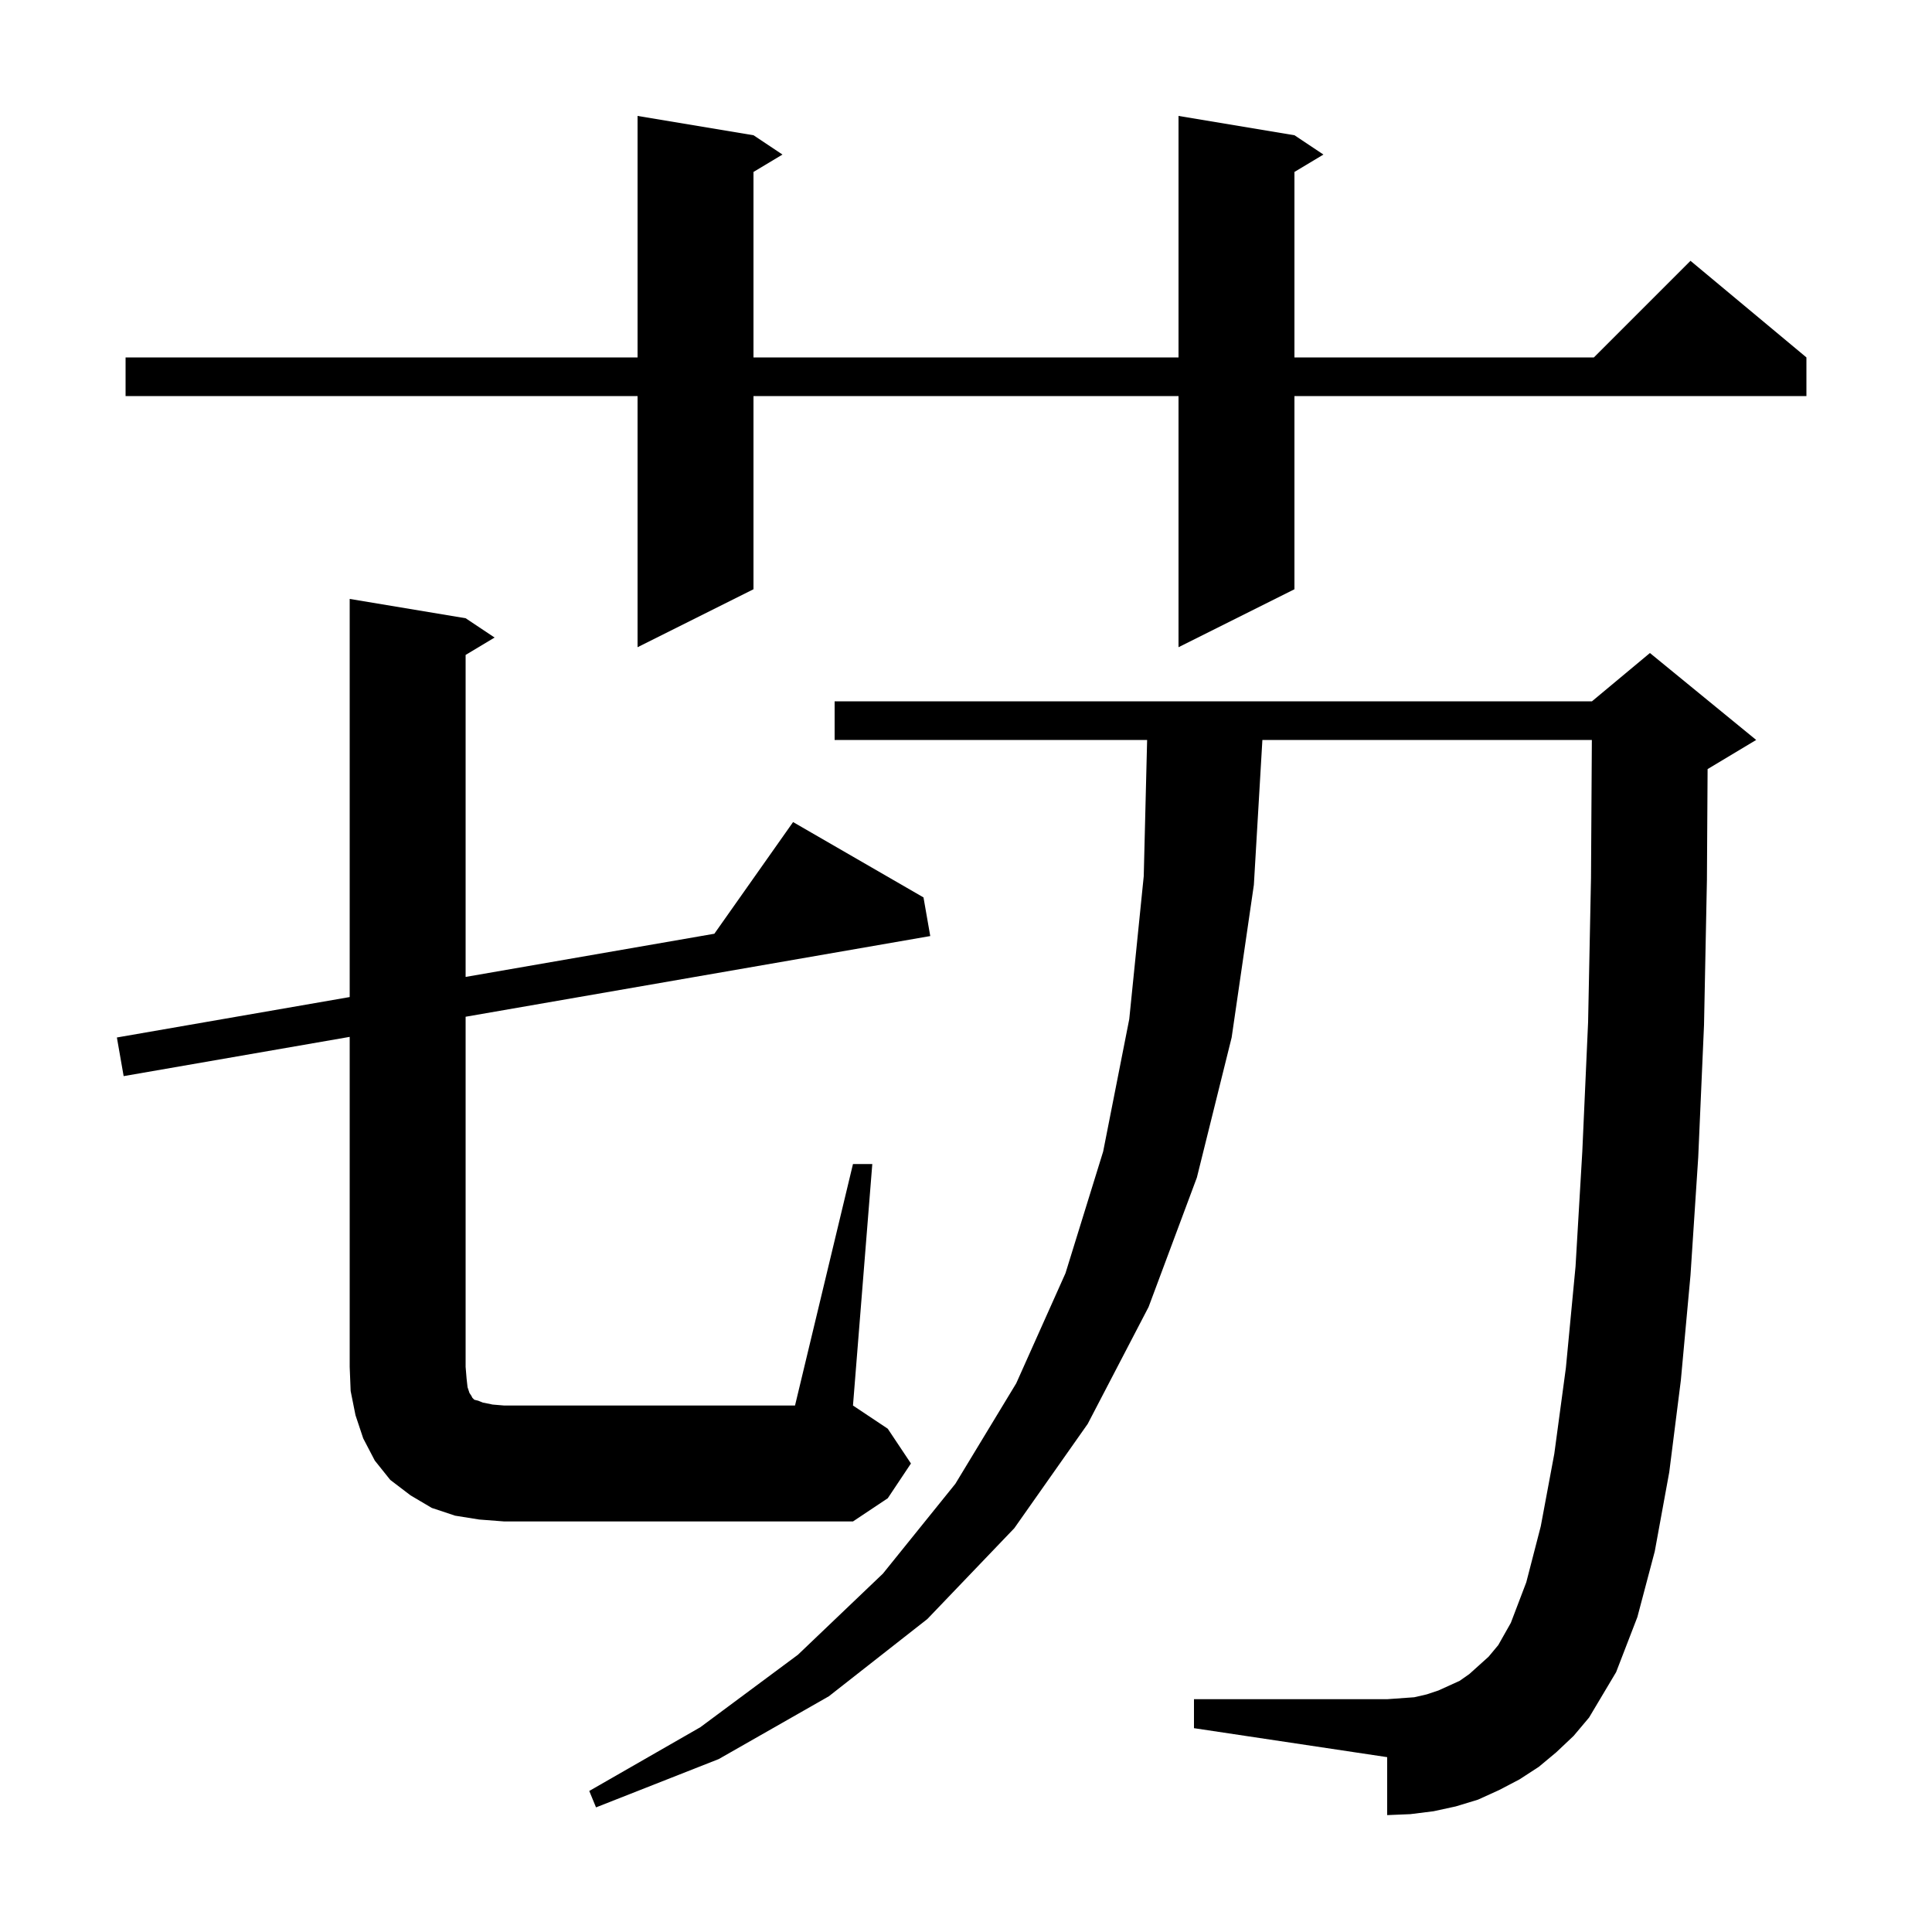 <svg xmlns="http://www.w3.org/2000/svg" xmlns:xlink="http://www.w3.org/1999/xlink" version="1.1" baseProfile="full" viewBox="0 0 200 200" width="200" height="200">
<g fill="black">
<path d="M 161.1 181.4 L 159.3 182.9 L 157.3 184.2 L 155.2 185.3 L 153.0 186.3 L 150.7 187.0 L 148.4 187.5 L 146.0 187.8 L 143.6 187.9 L 143.6 181.9 L 123.6 178.9 L 123.6 175.9 L 143.6 175.9 L 146.4 175.7 L 147.7 175.4 L 148.9 175.0 L 151.1 174.0 L 152.1 173.3 L 154.1 171.5 L 155.1 170.3 L 156.4 168.0 L 158.0 163.8 L 159.5 158.0 L 160.9 150.5 L 162.1 141.6 L 163.1 131.1 L 163.8 119.2 L 164.4 105.8 L 164.7 90.9 L 164.788 76.6 L 130.682 76.6 L 129.8 91.6 L 127.5 107.4 L 123.9 121.9 L 118.9 135.3 L 112.6 147.4 L 105.0 158.2 L 96.0 167.6 L 85.8 175.6 L 74.4 182.1 L 61.7 187.1 L 61.0 185.4 L 72.5 178.8 L 82.6 171.3 L 91.4 162.9 L 98.9 153.6 L 105.2 143.2 L 110.3 131.8 L 114.2 119.2 L 116.9 105.5 L 118.4 90.7 L 118.75 76.6 L 86.4 76.6 L 86.4 72.6 L 164.8 72.6 L 170.8 67.6 L 181.8 76.6 L 176.8 79.6 L 176.77 79.613 L 176.7 91.1 L 176.4 106.1 L 175.8 119.8 L 175.0 132.0 L 174.0 142.9 L 172.8 152.4 L 171.3 160.6 L 169.5 167.4 L 167.3 173.1 L 164.5 177.8 L 162.9 179.7 Z M 49.6 157.3 L 47.1 156.9 L 44.7 156.1 L 42.5 154.8 L 40.4 153.2 L 38.8 151.2 L 37.6 148.9 L 36.8 146.5 L 36.3 144.0 L 36.2 141.5 L 36.2 107.337 L 12.8 111.4 L 12.1 107.4 L 36.2 103.215 L 36.2 62.0 L 48.2 64.0 L 51.2 66.0 L 48.2 67.8 L 48.2 101.131 L 73.95 96.66 L 82.1 85.1 L 95.6 92.9 L 96.3 96.9 L 48.2 105.253 L 48.2 141.5 L 48.3 142.7 L 48.4 143.6 L 48.6 144.2 L 48.8 144.5 L 48.9 144.7 L 49.1 144.9 L 49.5 145.0 L 50.0 145.2 L 51.0 145.4 L 52.2 145.5 L 82.3 145.5 L 88.3 120.5 L 90.3 120.5 L 88.3 145.5 L 91.9 147.9 L 94.3 151.5 L 91.9 155.1 L 88.3 157.5 L 52.2 157.5 Z M 134.0 14.0 L 137.0 16.0 L 134.0 17.8 L 134.0 37.0 L 165.0 37.0 L 175.0 27.0 L 187.0 37.0 L 187.0 41.0 L 134.0 41.0 L 134.0 61.0 L 122.0 67.0 L 122.0 41.0 L 78.0 41.0 L 78.0 61.0 L 66.0 67.0 L 66.0 41.0 L 13.0 41.0 L 13.0 37.0 L 66.0 37.0 L 66.0 12.0 L 78.0 14.0 L 81.0 16.0 L 78.0 17.8 L 78.0 37.0 L 122.0 37.0 L 122.0 12.0 Z " />
</g>
</svg>
